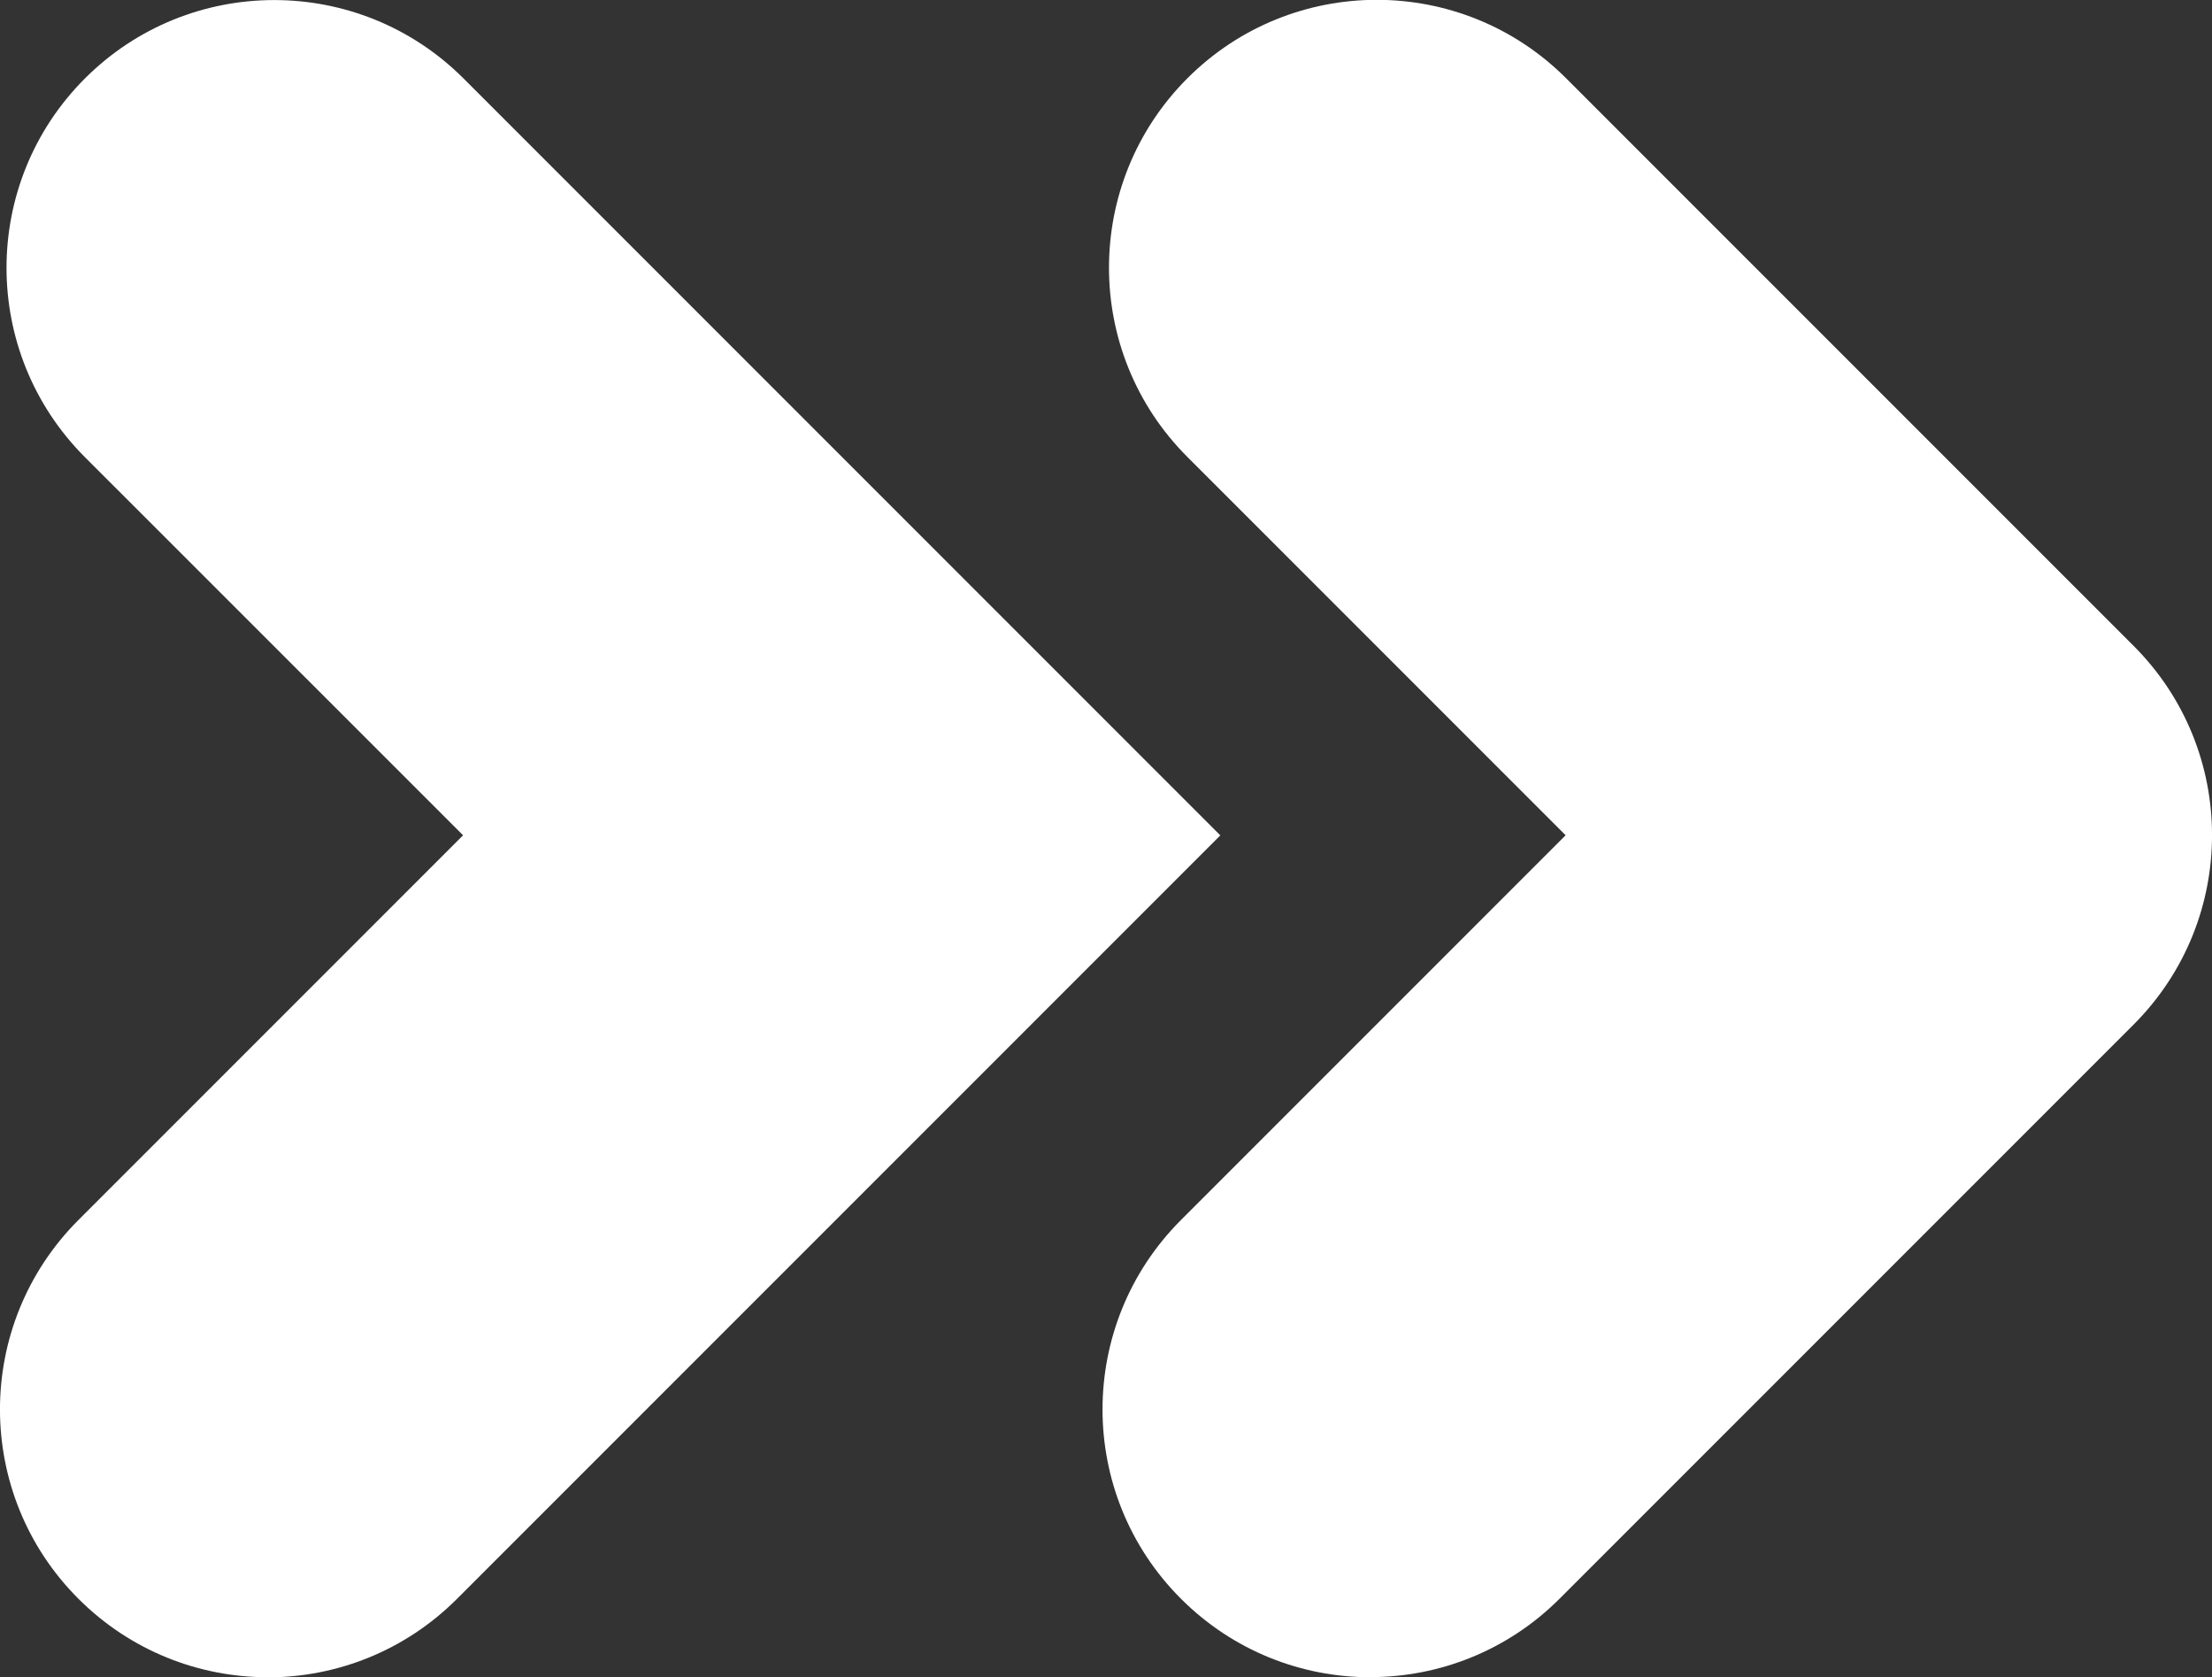 <svg xmlns="http://www.w3.org/2000/svg" id="Capa_2" viewBox="0 0 198.52 150.5"><rect x="0" y="0" width="198.52" height="150.5" fill="#333333" stroke="none"/><defs><style>      .cls-1 {        fill: #fff;      }    </style></defs><g id="Capa_1-2" data-name="Capa_1"><g><path class="cls-1" d="M122.98,150.5c-6.15,0-12.3-2.35-16.99-7.04-9.39-9.38-9.39-24.6,0-33.99l34.52-34.52-33.94-33.94c-9.39-9.38-9.39-24.6,0-33.99,9.38-9.38,24.6-9.38,33.98,0l50.93,50.93c9.39,9.38,9.39,24.6,0,33.99l-51.51,51.51c-4.69,4.69-10.84,7.04-16.99,7.04Z"></path><path class="cls-1" d="M24.03,150.5c-6.15,0-12.3-2.35-16.99-7.04-9.39-9.38-9.39-24.6,0-33.99l34.52-34.52L7.62,41.02C-1.76,31.64-1.76,16.42,7.62,7.04c9.38-9.38,24.6-9.38,33.98,0l67.92,67.92-68.51,68.51c-4.69,4.69-10.84,7.04-16.99,7.04Z"></path></g></g></svg>
